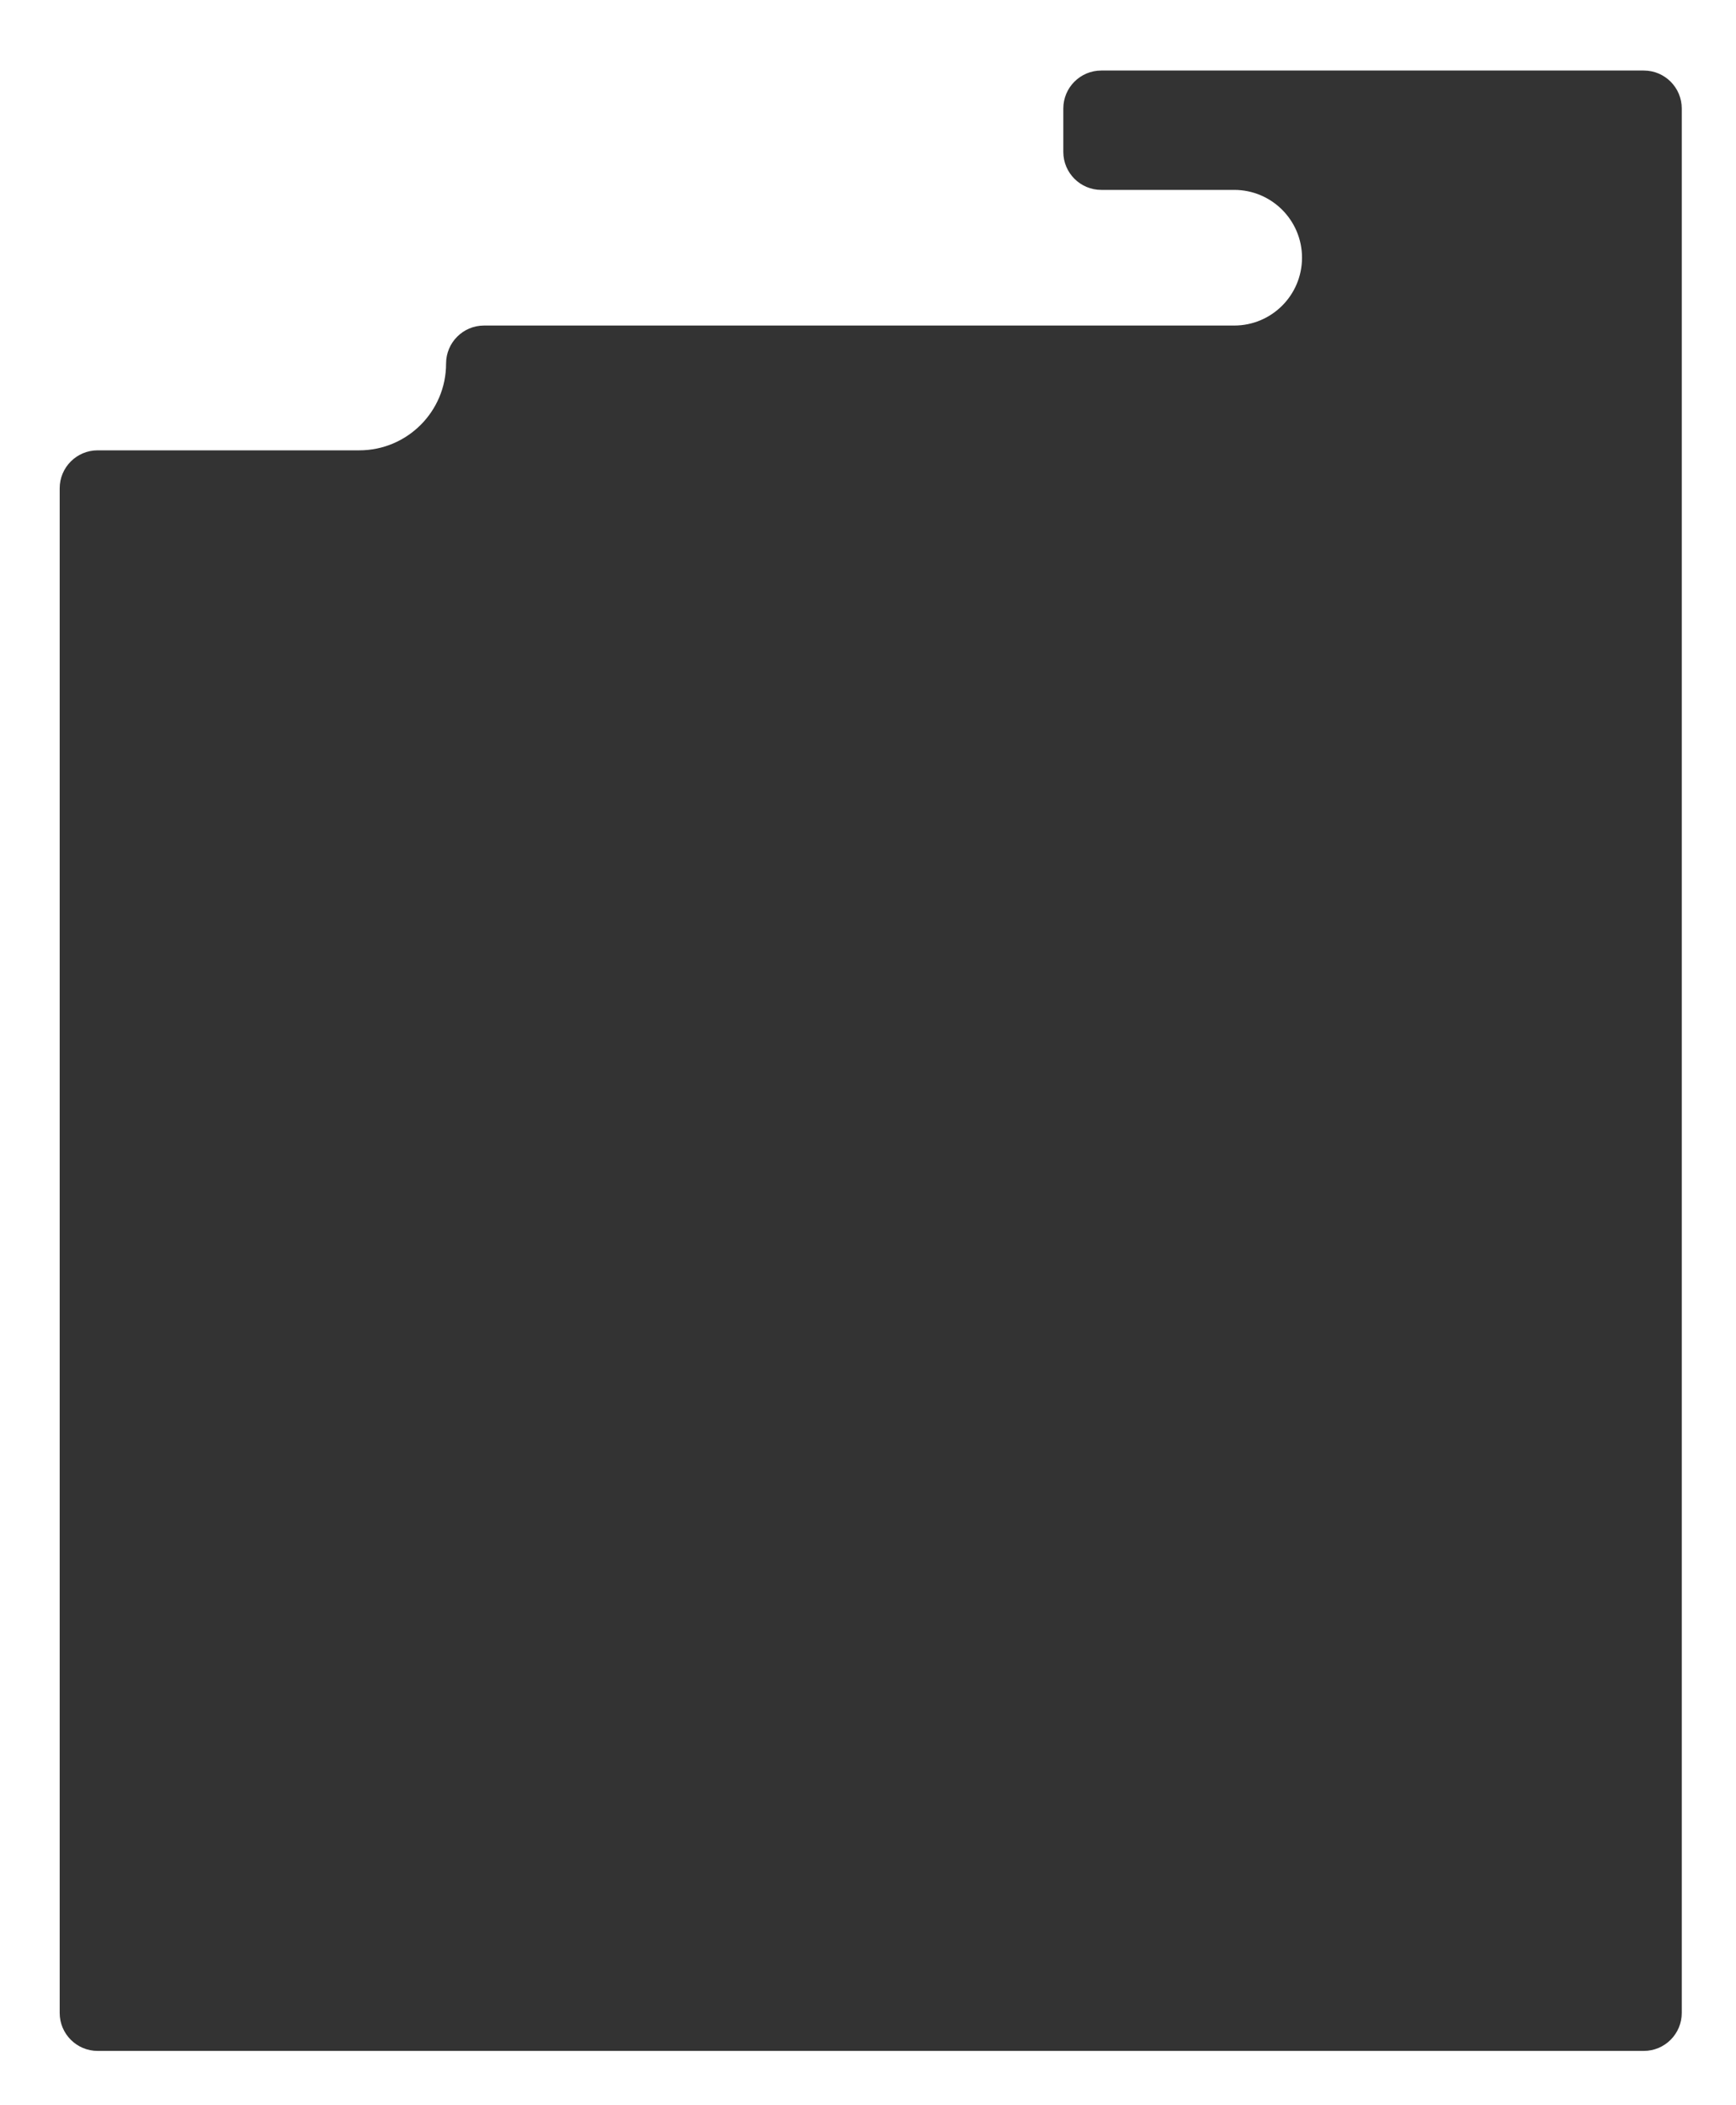<?xml version="1.0" encoding="UTF-8"?> <svg xmlns="http://www.w3.org/2000/svg" width="320" height="388" viewBox="0 0 320 388" fill="none"><rect x="0" y="0" width="320" height="388" fill="#333333" stroke="none"/> <path fill-rule="evenodd" clip-rule="evenodd" d="M320 0H0V388H320V0ZM203.002 13C199.137 13 196.002 16.134 196.002 20V28C196.002 31.866 199.137 35 203.002 35H227.502C234.406 35 240.002 40.597 240.002 47.5C240.002 54.403 234.406 60 227.502 60H89.227C85.361 60 82.227 63.134 82.227 67C82.227 75.836 75.062 83 66.227 83H18.002C14.137 83 11.002 86.134 11.002 90V371C11.002 374.866 14.137 378 18.002 378H240.002H282.002H303.002C306.867 378 310.002 374.866 310.002 371V35V20C310.002 16.134 306.867 13 303.002 13H203.002Z" fill="white"></path> </svg> 